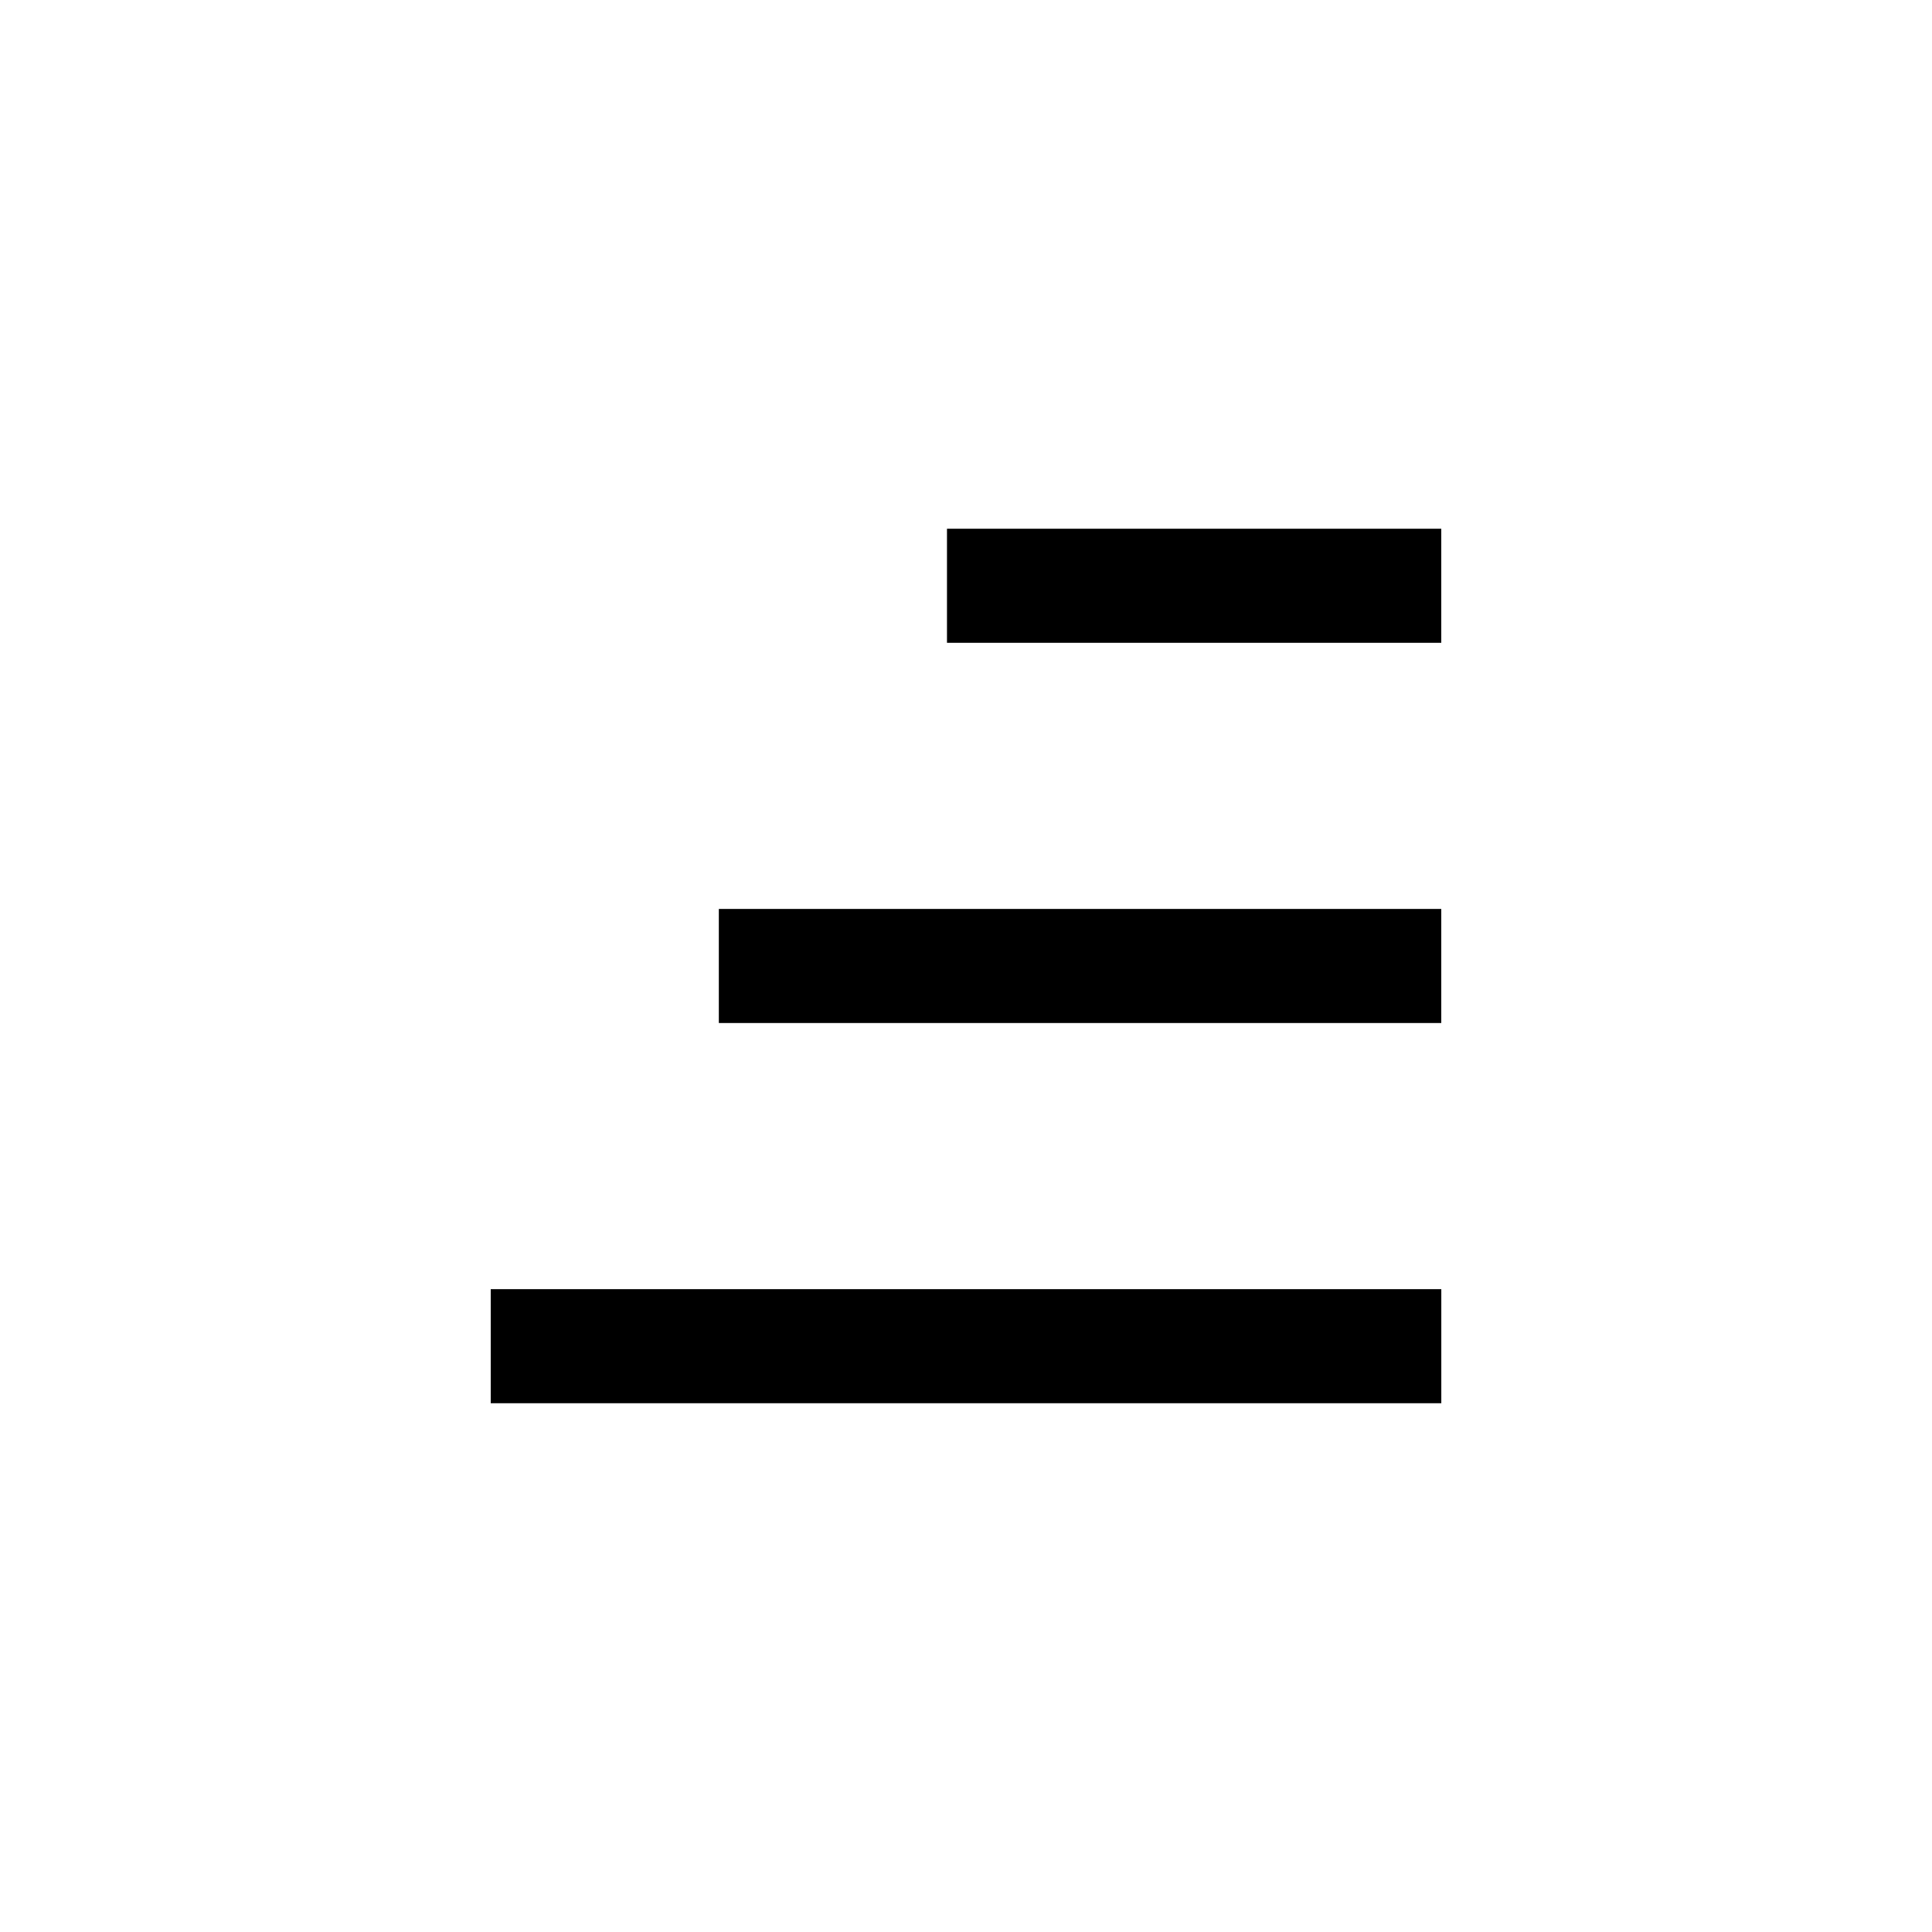<?xml version="1.0" encoding="UTF-8"?>
<!-- Uploaded to: SVG Repo, www.svgrepo.com, Generator: SVG Repo Mixer Tools -->
<svg fill="#000000" width="800px" height="800px" version="1.1" viewBox="144 144 512 512" xmlns="http://www.w3.org/2000/svg">
 <g>
  <path d="m274.05 485.64h251.91v30.23h-251.91z"/>
  <path d="m334.5 384.88h191.45v30.23h-191.45z"/>
  <path d="m394.96 284.12h130.99v30.23h-130.99z"/>
 </g>
</svg>